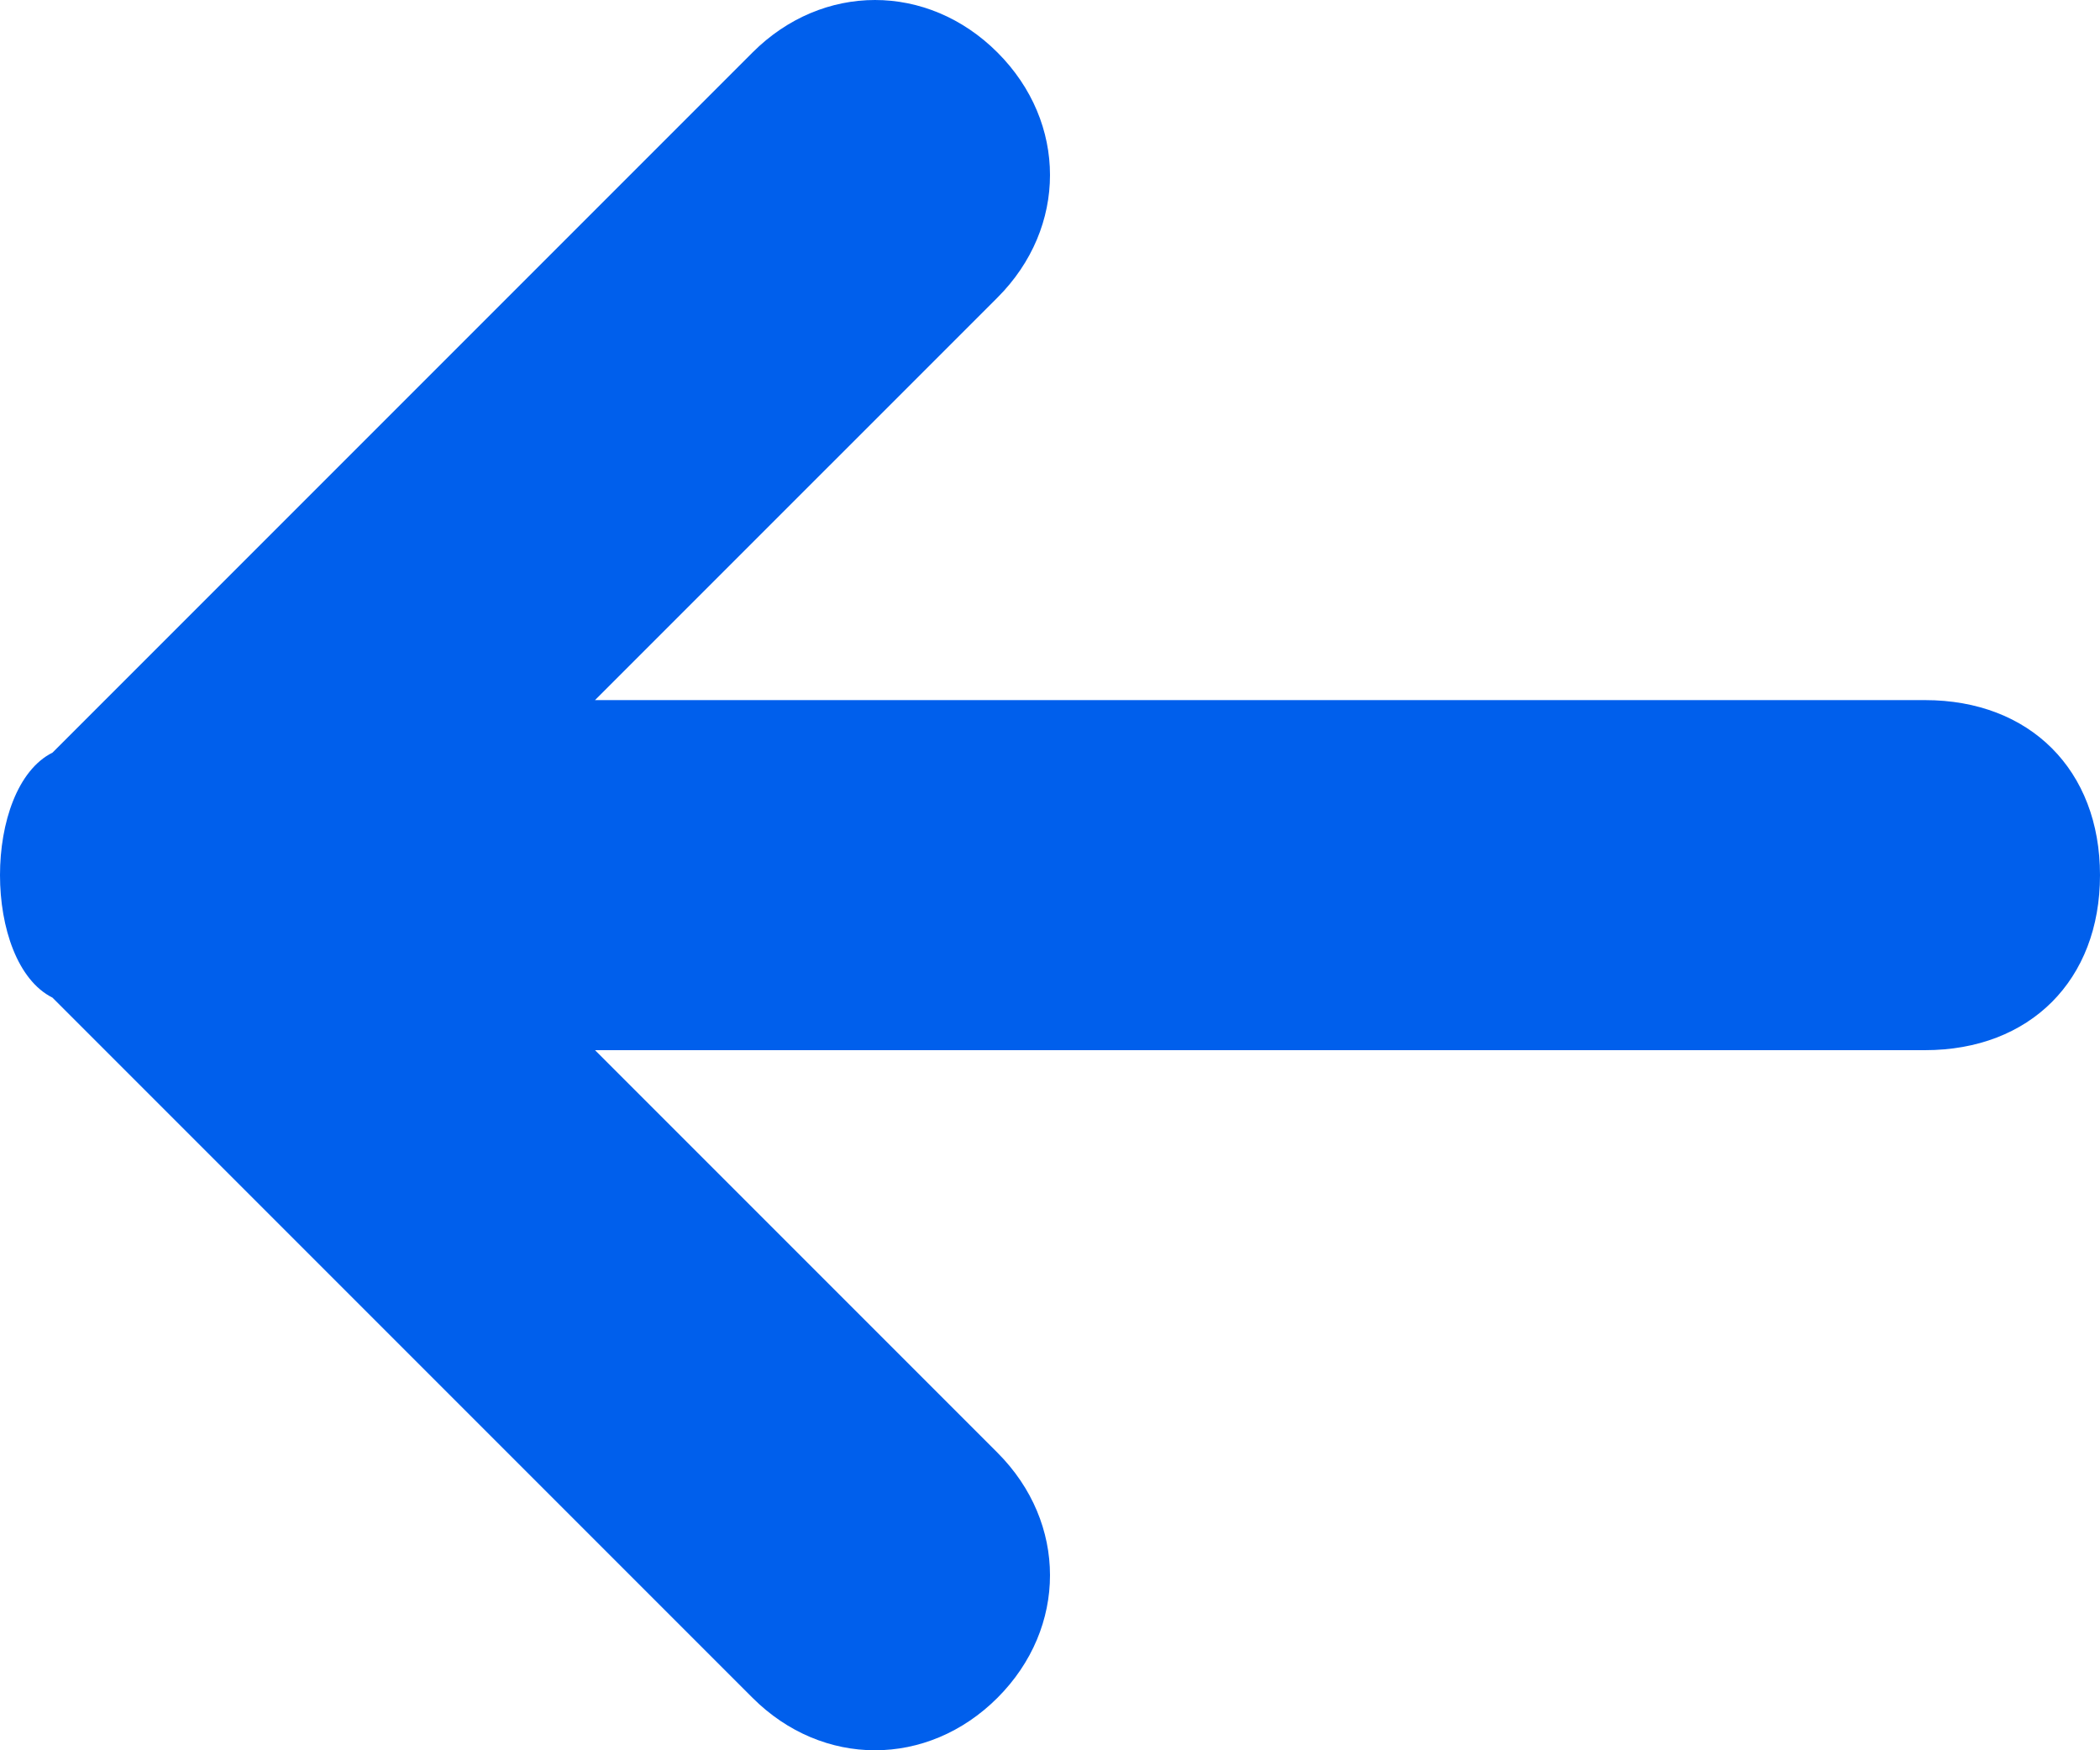 <?xml version="1.0" encoding="utf-8"?>
<!-- Generator: Adobe Illustrator 25.2.0, SVG Export Plug-In . SVG Version: 6.00 Build 0)  -->
<svg version="1.1" id="Layer_1" xmlns="http://www.w3.org/2000/svg" xmlns:xlink="http://www.w3.org/1999/xlink" x="0px" y="0px"
	 viewBox="0 0 12 10" enable-background="new 0 0 12 10" xml:space="preserve">
<path fill="#005FEC" d="M0,5L0,5L0,5L0,5c0-0.3,0.1-0.6,0.3-0.7l4-4c0.4-0.4,1-0.4,1.4,0c0.4,0.4,0.4,1,0,1.4L3.4,4H11
	c0.6,0,1,0.4,1,1s-0.4,1-1,1H3.4l2.3,2.3c0.4,0.4,0.4,1,0,1.4c-0.4,0.4-1,0.4-1.4,0l-4-4C0.1,5.6,0,5.3,0,5L0,5z"/>
</svg>
